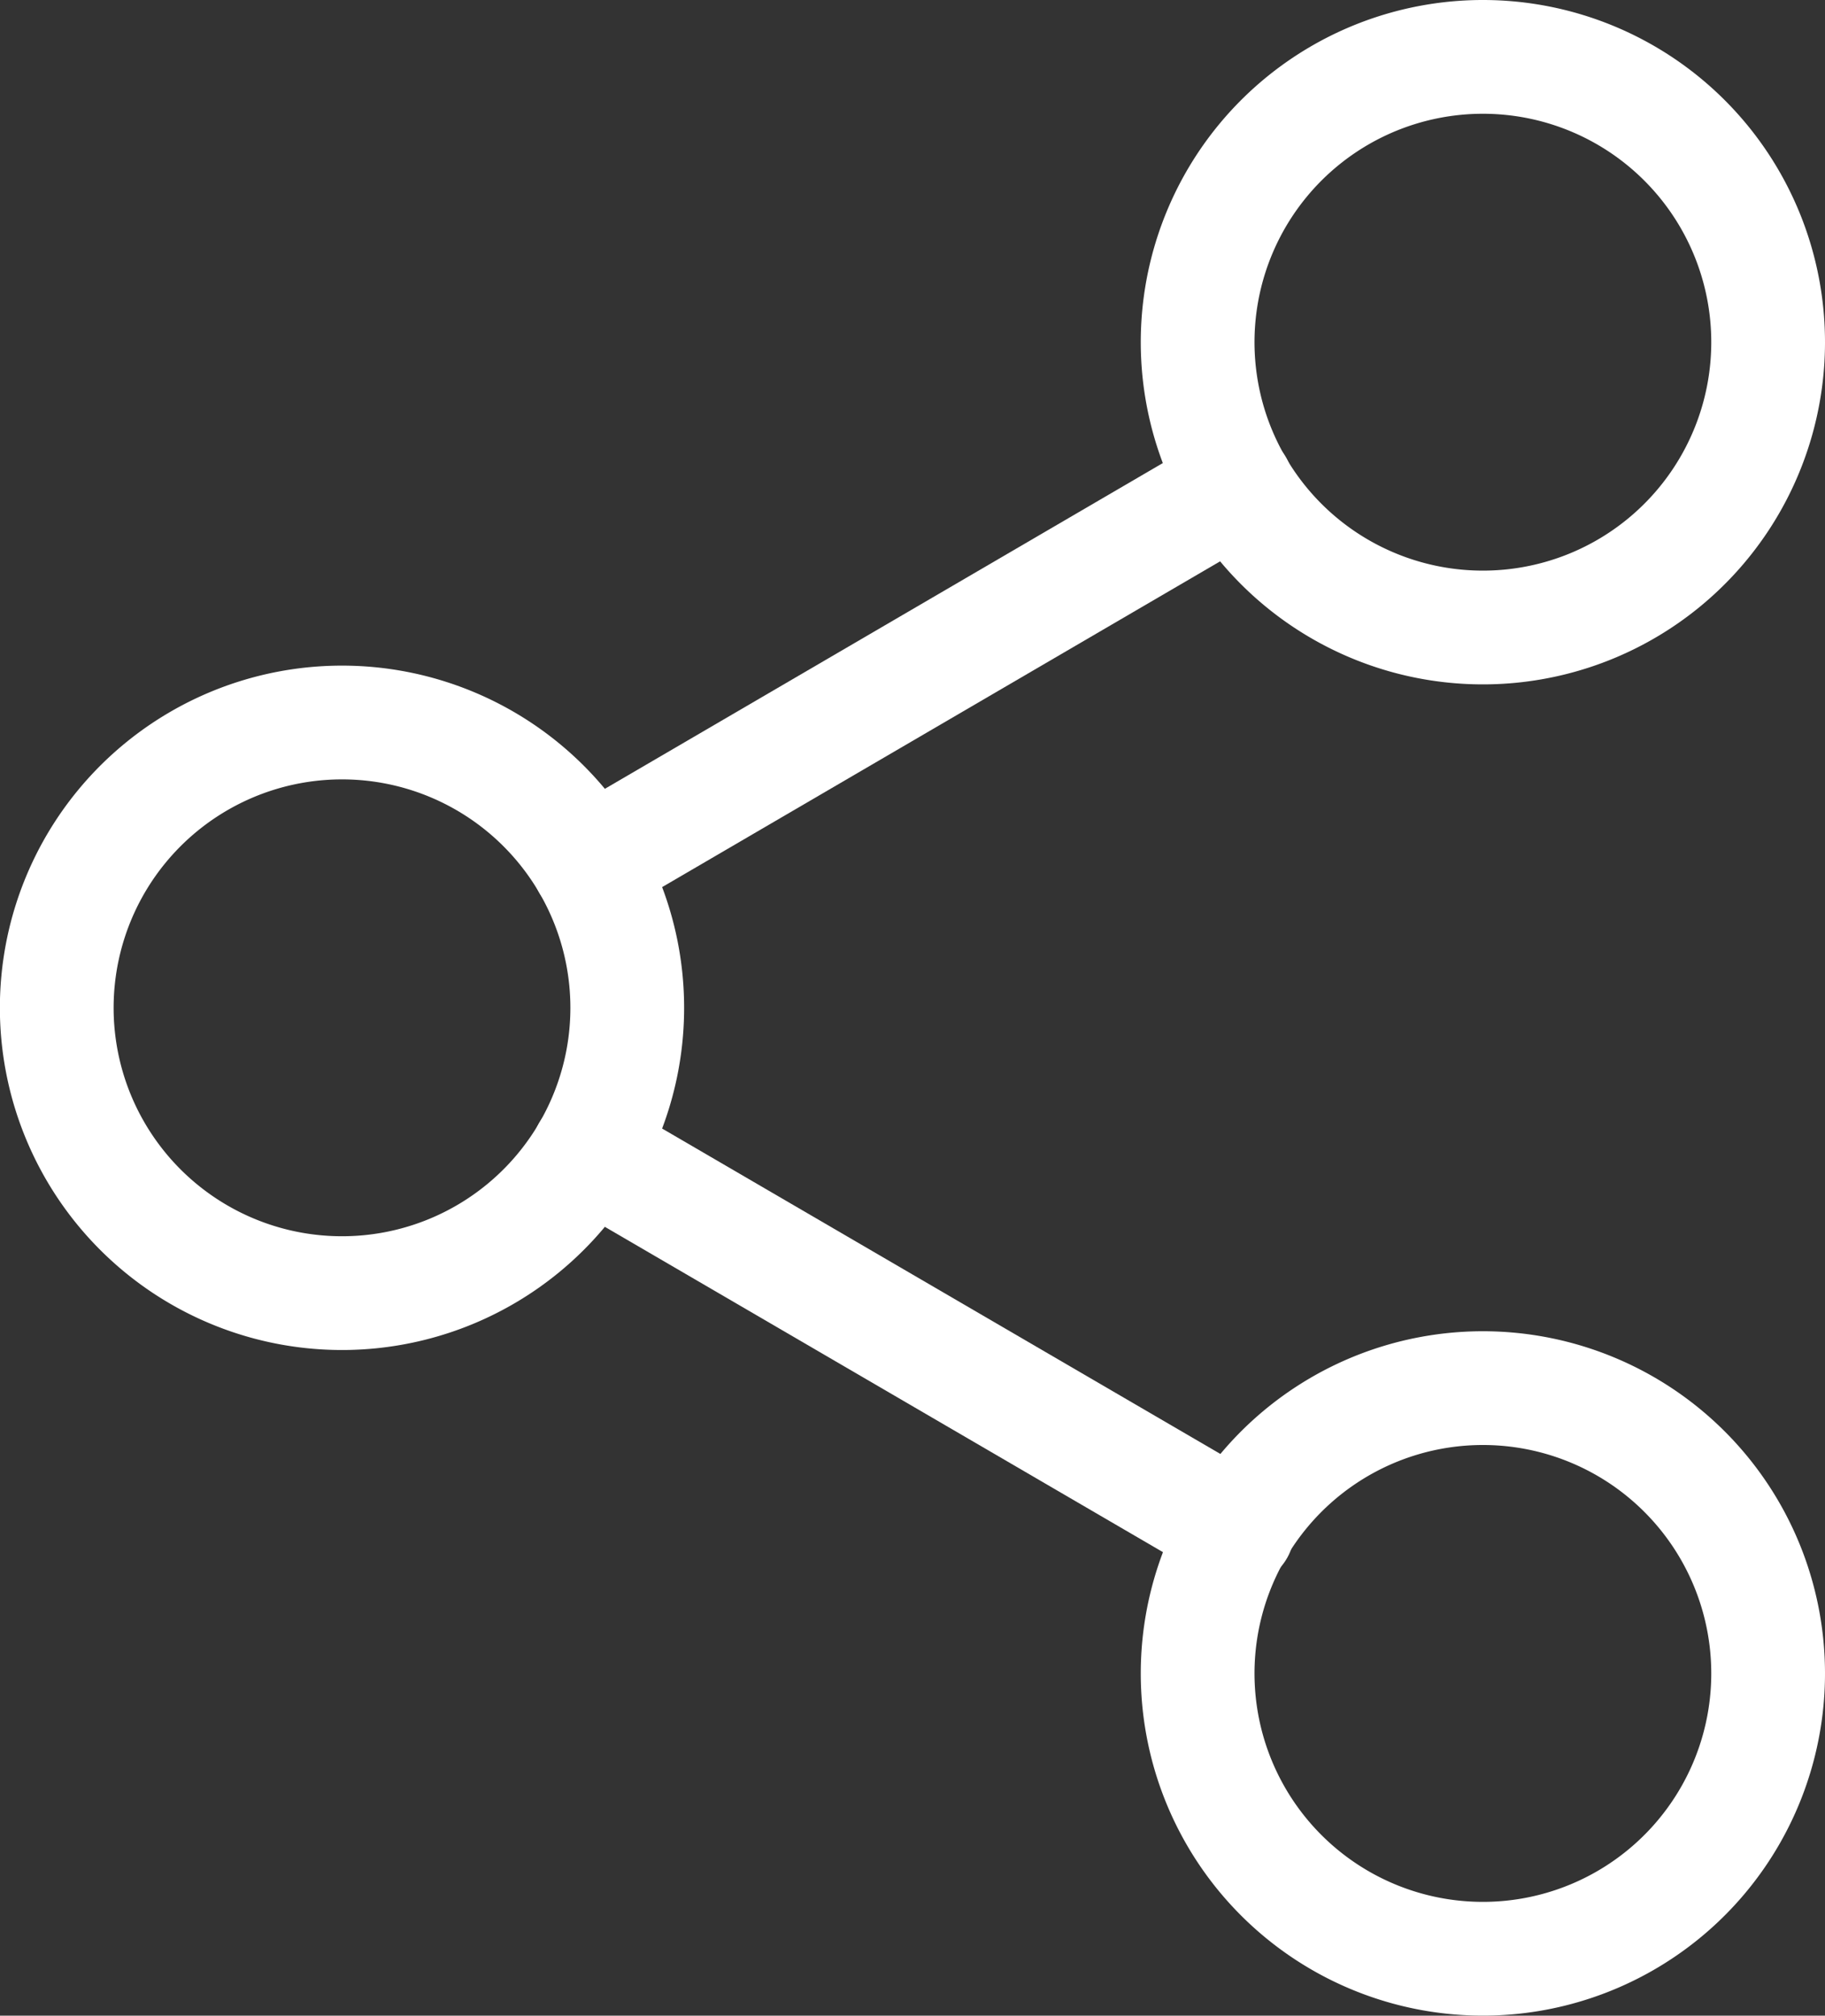 <svg xmlns="http://www.w3.org/2000/svg" width="16.046" height="17.718" viewBox="0 0 16.046 17.718">
  <rect x="0" y="0" width="16.046" height="17.718" fill="#333333" stroke="none"/>
  <g id="Icon_feather-share-2" data-name="Icon feather-share-2" transform="translate(0.5 0.5)">
    <path id="Path_2718" data-name="Path 2718" d="M27.515,5.508A2.508,2.508,0,1,1,25.008,3,2.508,2.508,0,0,1,27.515,5.508Z" transform="translate(-12.469 -3)" fill="none" stroke="#fff" stroke-linecap="round" stroke-linejoin="round" stroke-width="1"/>
    <path id="Path_2719" data-name="Path 2719" d="M9.515,16.008A2.508,2.508,0,1,1,7.008,13.5,2.508,2.508,0,0,1,9.515,16.008Z" transform="translate(-4.5 -7.649)" fill="none" stroke="#fff" stroke-linecap="round" stroke-linejoin="round" stroke-width="1"/>
    <path id="Path_2720" data-name="Path 2720" d="M27.515,26.508A2.508,2.508,0,1,1,25.008,24,2.508,2.508,0,0,1,27.515,26.508Z" transform="translate(-12.469 -12.298)" fill="none" stroke="#fff" stroke-linecap="round" stroke-linejoin="round" stroke-width="1"/>
    <path id="Path_2721" data-name="Path 2721" d="M12.885,20.265l5.709,3.327" transform="translate(-8.212 -10.644)" fill="none" stroke="#fff" stroke-linecap="round" stroke-linejoin="round" stroke-width="1"/>
    <path id="Path_2722" data-name="Path 2722" d="M18.586,9.765l-5.7,3.327" transform="translate(-8.212 -5.995)" fill="none" stroke="#fff" stroke-linecap="round" stroke-linejoin="round" stroke-width="1"/>
  </g>
</svg>
